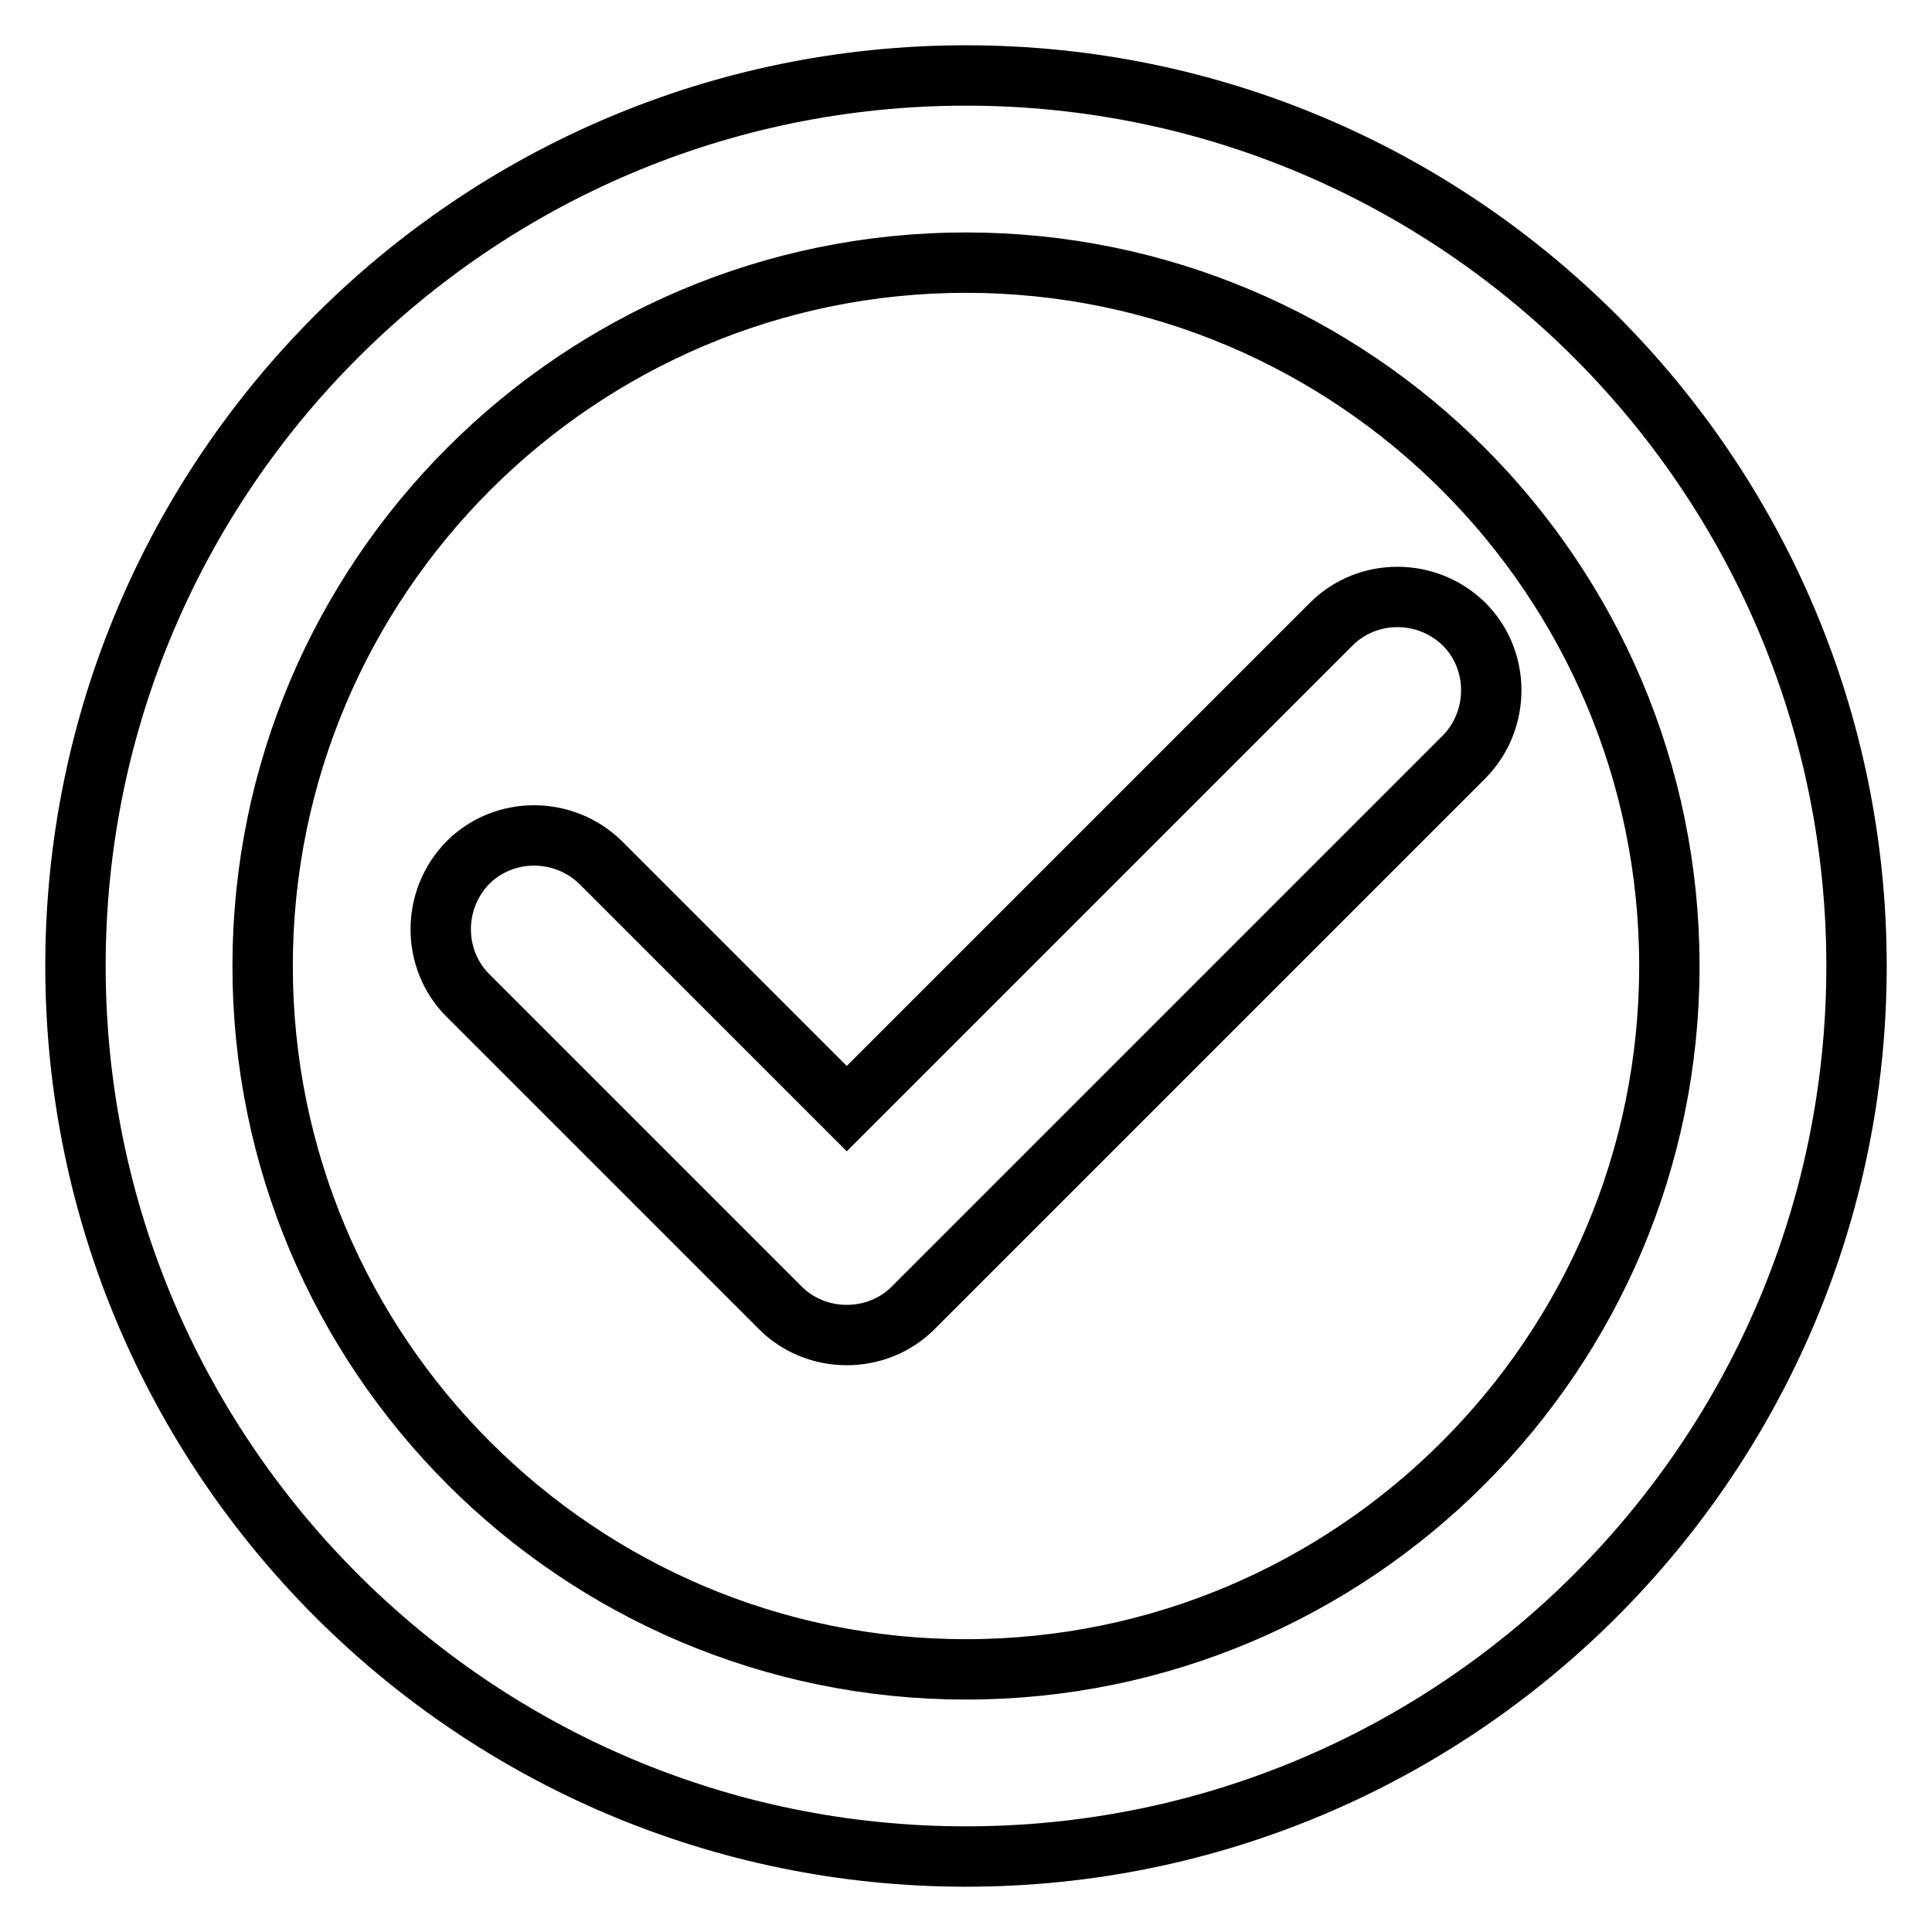 <?xml version="1.0" encoding="utf-8"?>
<!-- Svg Vector Icons : http://www.onlinewebfonts.com/icon -->
<!DOCTYPE svg PUBLIC "-//W3C//DTD SVG 1.1//EN" "http://www.w3.org/Graphics/SVG/1.1/DTD/svg11.dtd">
<svg version="1.1" xmlns="http://www.w3.org/2000/svg" xmlns:xlink="http://www.w3.org/1999/xlink" x="0px" y="0px" viewBox="0 0 256 256" enable-background="new 0 0 256 256" xml:space="preserve">
<g><g><path stroke-width="8" fill-opacity="0" stroke="#000000"  d="M112.2,176.9c-3.2,0-6.4-1.2-8.8-3.6L62,131.9c-4.8-4.8-4.8-12.7,0-17.6c4.8-4.8,12.7-4.8,17.6,0l32.6,32.6l64.2-64.2c4.8-4.8,12.7-4.8,17.6,0c4.8,4.8,4.8,12.7,0,17.6l-73,73C118.6,175.7,115.4,176.9,112.2,176.9z"/><path stroke-width="8" fill-opacity="0" stroke="#000000"  d="M128,246c-65.1,0-118-52.9-118-118C10,62.9,62.9,10,128,10c65.1,0,118,52.9,118,118C246,193.1,193.1,246,128,246z M128,34.8c-51.4,0-93.2,41.8-93.2,93.2c0,51.4,41.8,93.2,93.2,93.2c51.4,0,93.2-41.8,93.2-93.2C221.2,76.6,179.4,34.8,128,34.8z"/></g></g>
</svg>